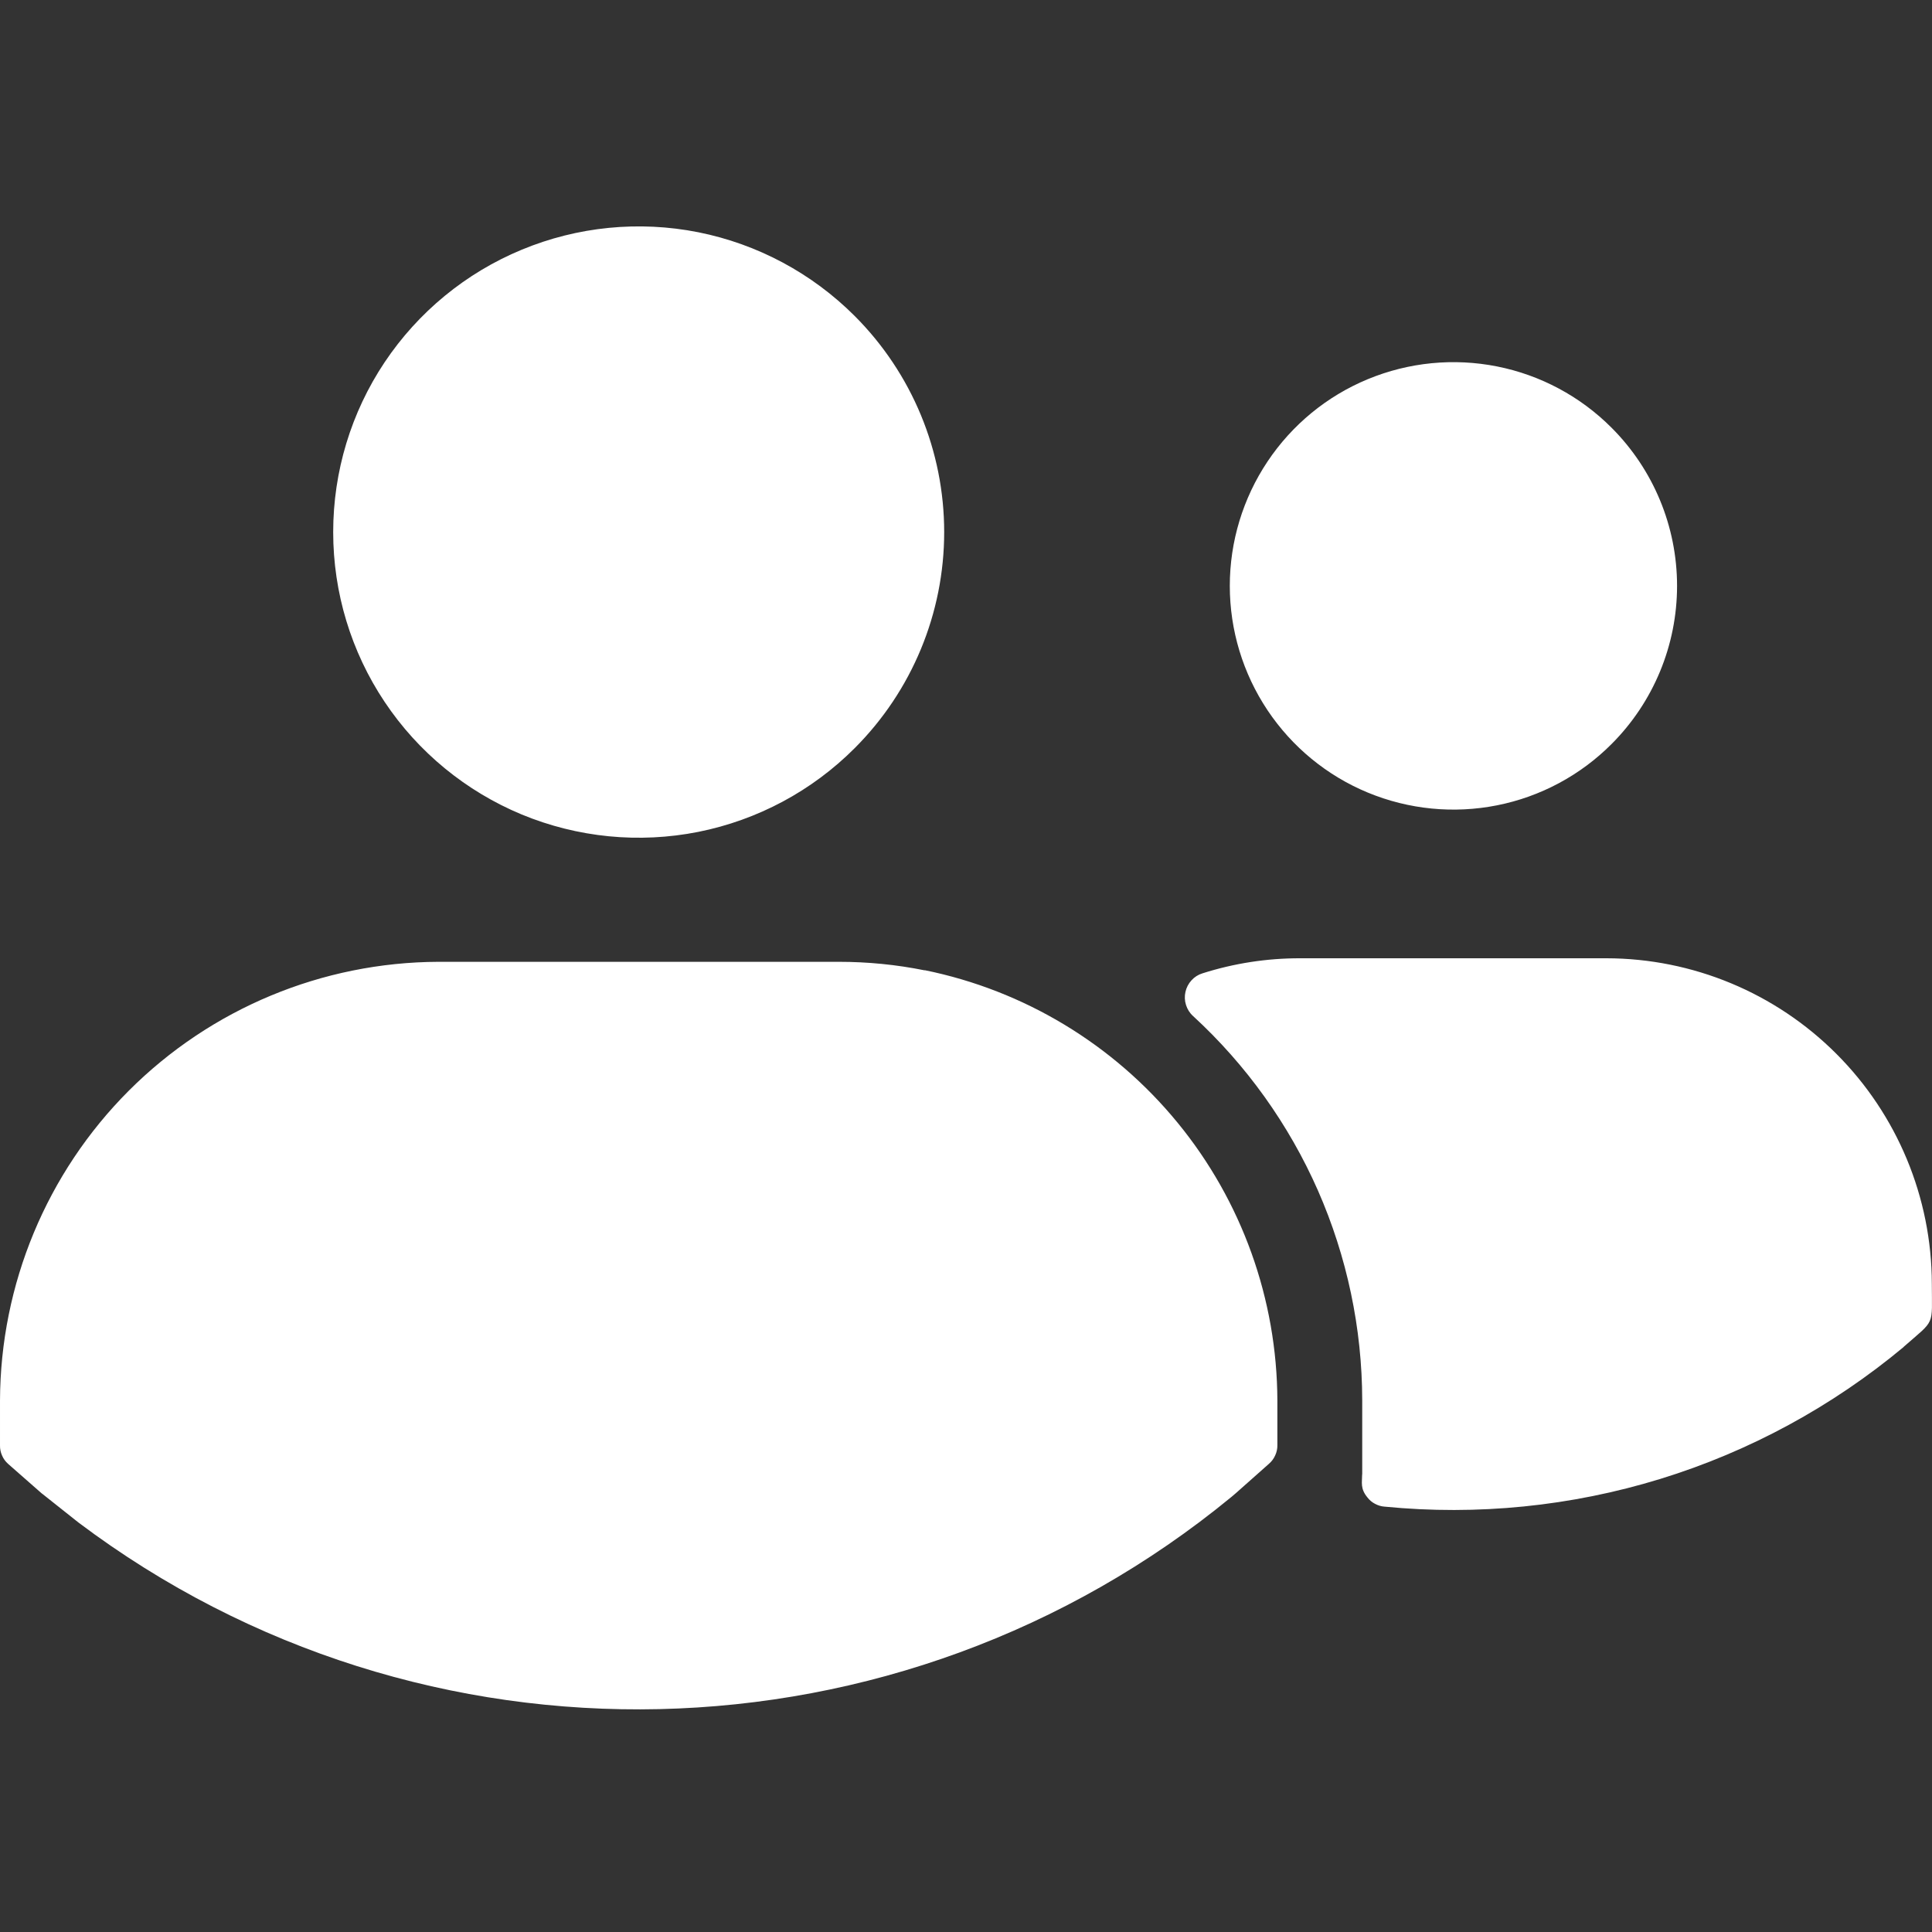 <svg width="24" height="24" viewBox="0 0 24 24" fill="none" xmlns="http://www.w3.org/2000/svg">
<rect x="0" y="0" width="24" height="24" fill="#333333" stroke="none"/>
<path fill-rule="evenodd" clip-rule="evenodd" d="M10.617 3.925C10.086 3.394 9.41 3.032 8.674 2.885C7.938 2.739 7.175 2.814 6.481 3.102C5.788 3.389 5.195 3.876 4.778 4.5C4.361 5.124 4.139 5.859 4.139 6.61C4.139 7.361 4.361 8.095 4.778 8.719C5.195 9.344 5.788 9.83 6.481 10.118C7.175 10.405 7.938 10.48 8.674 10.334C9.41 10.187 10.086 9.826 10.617 9.294C11.329 8.582 11.729 7.617 11.729 6.61C11.729 5.603 11.329 4.637 10.617 3.925ZM20.019 5.313C19.631 4.924 19.136 4.659 18.597 4.552C18.058 4.445 17.5 4.5 16.992 4.71C16.484 4.92 16.05 5.277 15.745 5.734C15.44 6.191 15.277 6.728 15.277 7.278C15.277 7.828 15.44 8.365 15.745 8.822C16.05 9.279 16.484 9.636 16.992 9.846C17.5 10.056 18.058 10.111 18.597 10.004C19.136 9.897 19.631 9.632 20.019 9.243C20.54 8.722 20.833 8.015 20.833 7.278C20.833 6.541 20.54 5.834 20.019 5.313ZM17.2 18.716C18.353 18.829 19.517 18.712 20.624 18.372C21.732 18.031 22.76 17.473 23.65 16.731L23.649 16.73C24.046 16.382 23.998 16.485 23.998 15.947C23.996 14.876 23.569 13.848 22.812 13.091C22.055 12.333 21.028 11.906 19.957 11.904H16.153C15.741 11.903 15.331 11.966 14.938 12.091C14.885 12.107 14.838 12.137 14.801 12.178C14.764 12.218 14.738 12.268 14.726 12.322C14.714 12.375 14.716 12.431 14.733 12.484C14.749 12.536 14.779 12.584 14.82 12.621C15.481 13.228 16.01 13.967 16.372 14.789C16.733 15.611 16.921 16.5 16.922 17.398V18.315H16.921C16.921 18.415 16.895 18.491 16.987 18.602C17.012 18.635 17.044 18.662 17.081 18.681C17.118 18.701 17.158 18.713 17.199 18.716H17.2ZM0.521 18.554L0.102 18.186C0.069 18.157 0.043 18.122 0.026 18.082C0.008 18.042 -0.001 17.999 3.19257e-05 17.955V17.398C0.005 15.954 0.58 14.57 1.6 13.549C2.621 12.528 4.004 11.953 5.447 11.948H10.421C10.779 11.948 11.136 11.983 11.487 12.054L11.487 12.052C12.721 12.303 13.83 12.972 14.628 13.946C15.426 14.919 15.864 16.139 15.868 17.398V17.95C15.869 17.994 15.86 18.039 15.841 18.079C15.823 18.12 15.796 18.156 15.762 18.185L15.354 18.547L15.354 18.547L15.299 18.594C11.176 21.985 5.245 22.13 0.973 18.912L0.521 18.553L0.521 18.554Z" fill="white"/>
</svg>
